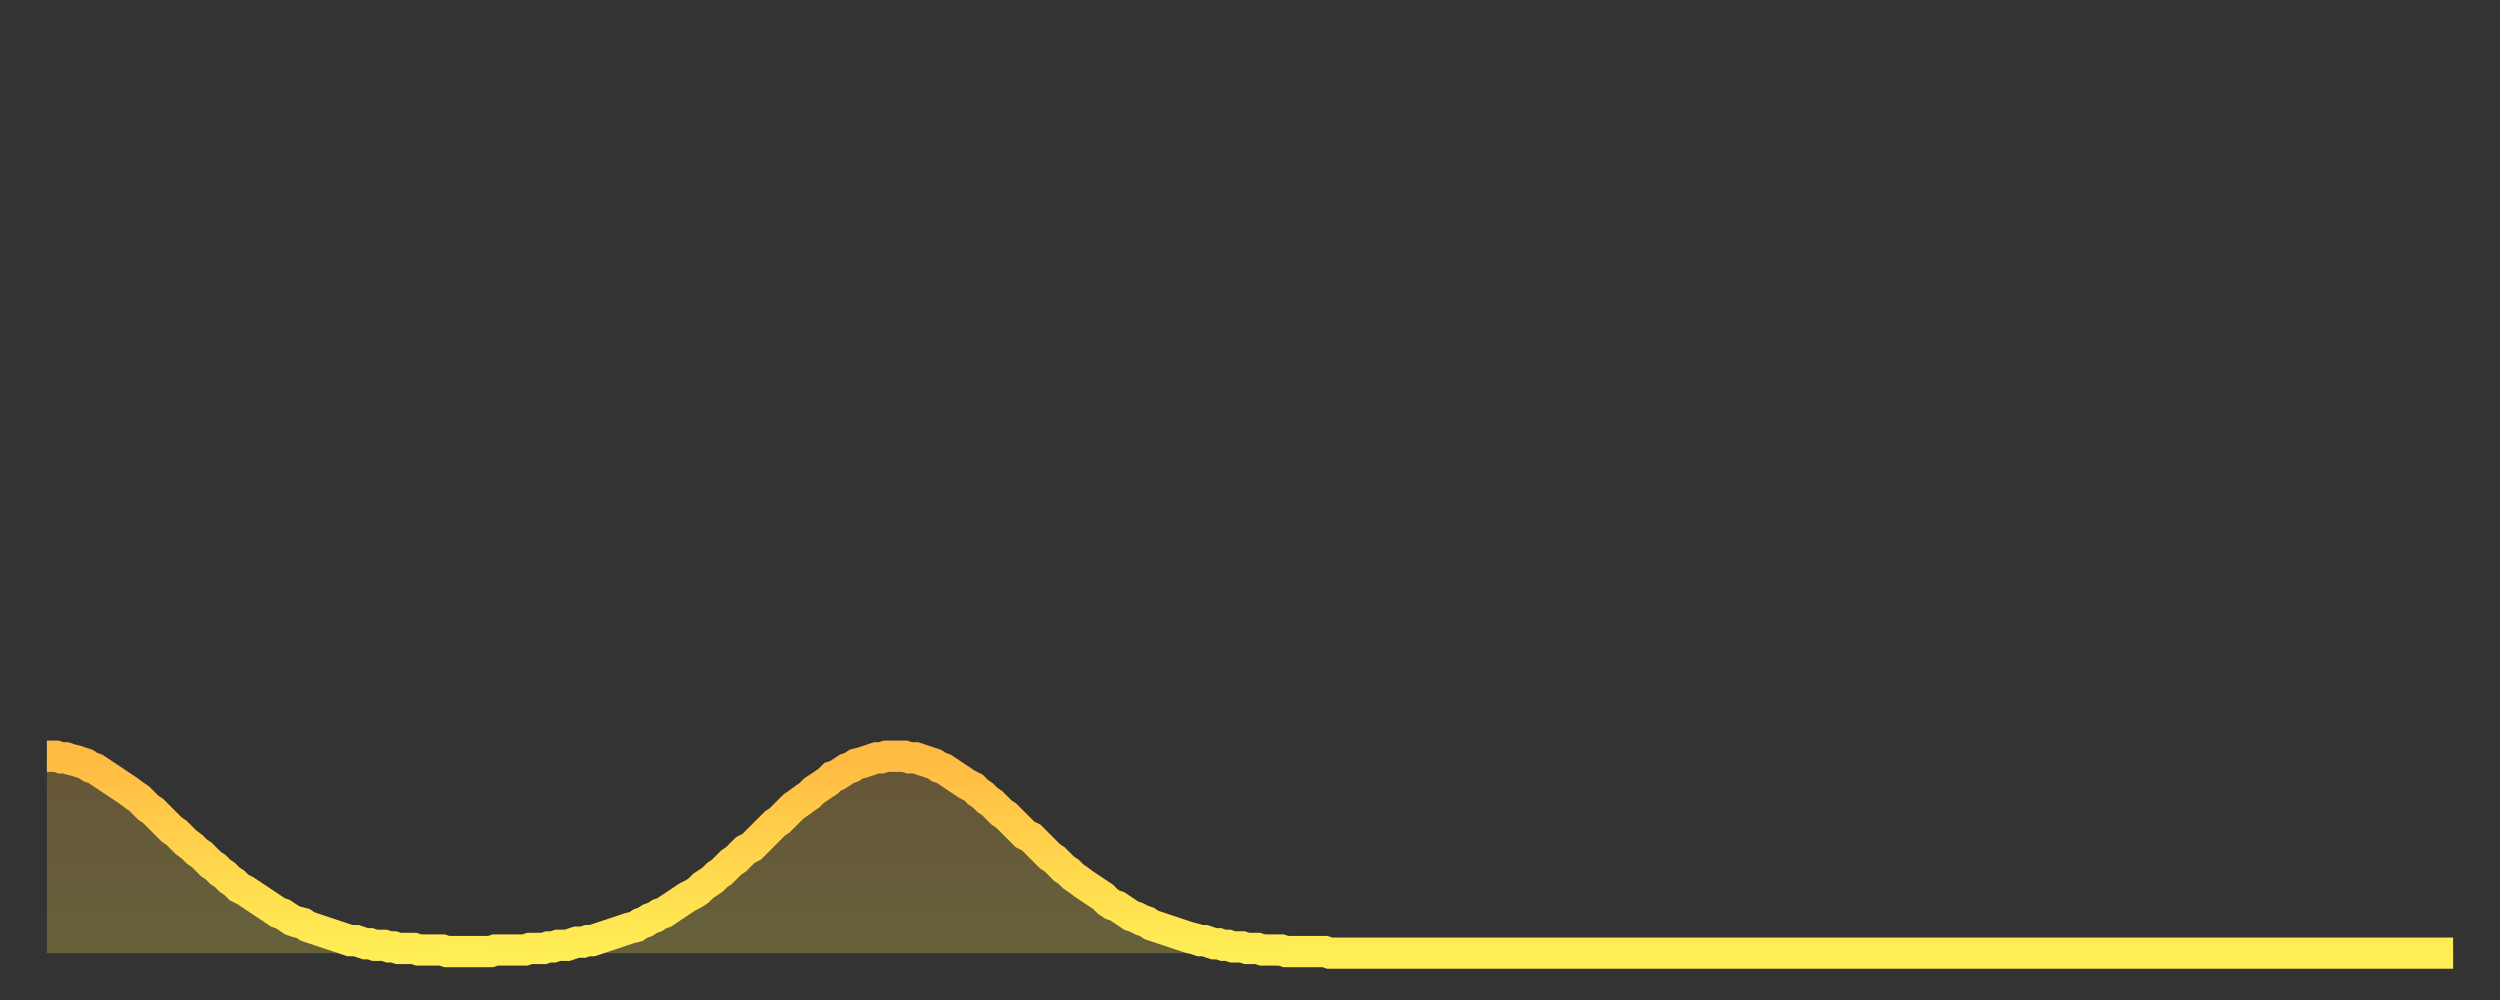 <?xml version="1.0" encoding="utf-8" ?>
<svg baseProfile="full" height="64" version="1.1" width="160" xmlns="http://www.w3.org/2000/svg" xmlns:ev="http://www.w3.org/2001/xml-events" xmlns:xlink="http://www.w3.org/1999/xlink"><rect width="100%" height="100%" fill="#333333" stroke="none"/><defs><linearGradient id="id268526" x1="0" x2="0" y1="0" y2="1"><stop offset="0%" stop-color="#ffba43" /><stop offset="50%" stop-color="#ffd44c" /><stop offset="100%" stop-color="#ffee55" /></linearGradient></defs><g transform="translate(3,3)"><g><path d="M 0.0 45.4 0.3 45.4 0.6 45.4 0.9 45.5 1.2 45.5 1.5 45.6 1.9 45.7 2.2 45.8 2.5 45.9 2.8 46.1 3.1 46.2 3.4 46.4 3.7 46.6 4.0 46.8 4.3 47.0 4.6 47.2 4.9 47.4 5.2 47.6 5.6 47.9 5.9 48.1 6.2 48.4 6.5 48.7 6.8 48.9 7.1 49.2 7.4 49.5 7.7 49.8 8.0 50.1 8.3 50.3 8.6 50.6 8.9 50.9 9.3 51.2 9.6 51.5 9.9 51.7 10.2 52.0 10.5 52.3 10.8 52.5 11.1 52.8 11.4 53.0 11.7 53.3 12.0 53.5 12.3 53.8 12.7 54.0 13.0 54.2 13.3 54.4 13.6 54.6 13.9 54.8 14.2 55.0 14.5 55.2 14.8 55.4 15.1 55.5 15.4 55.7 15.7 55.9 16.0 56.0 16.4 56.1 16.7 56.3 17.0 56.4 17.3 56.5 17.6 56.6 17.9 56.7 18.2 56.8 18.5 56.9 18.8 57.0 19.1 57.1 19.4 57.2 19.8 57.2 20.1 57.3 20.4 57.4 20.7 57.4 21.0 57.5 21.3 57.5 21.6 57.5 21.9 57.6 22.2 57.6 22.5 57.7 22.8 57.7 23.1 57.7 23.5 57.7 23.8 57.8 24.1 57.8 24.4 57.8 24.7 57.8 25.0 57.8 25.3 57.8 25.6 57.9 25.9 57.9 26.2 57.9 26.5 57.9 26.8 57.9 27.2 57.9 27.5 57.9 27.8 57.9 28.1 57.9 28.4 57.9 28.7 57.8 29.0 57.8 29.3 57.8 29.6 57.8 29.9 57.8 30.2 57.8 30.6 57.8 30.9 57.7 31.2 57.7 31.5 57.7 31.8 57.7 32.1 57.6 32.4 57.6 32.7 57.5 33.0 57.5 33.3 57.5 33.6 57.4 33.9 57.3 34.3 57.3 34.6 57.2 34.9 57.2 35.2 57.1 35.5 57.0 35.8 56.9 36.1 56.8 36.4 56.7 36.7 56.6 37.0 56.5 37.3 56.4 37.7 56.3 38.0 56.1 38.3 56.0 38.6 55.8 38.9 55.7 39.2 55.5 39.5 55.4 39.8 55.2 40.1 55.0 40.4 54.8 40.7 54.6 41.0 54.4 41.4 54.2 41.7 54.0 42.0 53.7 42.3 53.5 42.6 53.3 42.9 53.0 43.2 52.8 43.5 52.5 43.8 52.2 44.1 52.0 44.4 51.7 44.7 51.4 45.1 51.2 45.4 50.9 45.7 50.6 46.0 50.3 46.3 50.0 46.6 49.7 46.9 49.5 47.2 49.2 47.5 48.9 47.8 48.6 48.1 48.4 48.5 48.1 48.8 47.9 49.1 47.6 49.4 47.4 49.7 47.2 50.0 47.0 50.3 46.7 50.6 46.6 50.9 46.4 51.2 46.2 51.5 46.1 51.8 45.9 52.2 45.8 52.5 45.7 52.8 45.6 53.1 45.5 53.4 45.5 53.7 45.4 54.0 45.4 54.3 45.4 54.6 45.4 54.9 45.4 55.2 45.5 55.6 45.5 55.9 45.6 56.2 45.7 56.5 45.8 56.8 45.9 57.1 46.1 57.4 46.2 57.7 46.4 58.0 46.6 58.3 46.8 58.6 47.0 58.9 47.2 59.3 47.4 59.6 47.7 59.9 47.9 60.2 48.2 60.5 48.4 60.8 48.7 61.1 49.0 61.4 49.2 61.7 49.5 62.0 49.8 62.3 50.1 62.6 50.4 63.0 50.6 63.3 50.9 63.6 51.2 63.9 51.5 64.2 51.8 64.5 52.0 64.8 52.3 65.1 52.6 65.4 52.8 65.7 53.1 66.0 53.3 66.4 53.6 66.7 53.8 67.0 54.0 67.3 54.2 67.6 54.4 67.9 54.7 68.2 54.9 68.5 55.0 68.8 55.2 69.1 55.4 69.4 55.6 69.7 55.7 70.1 55.9 70.4 56.0 70.7 56.2 71.0 56.3 71.3 56.4 71.6 56.5 71.9 56.6 72.2 56.7 72.5 56.8 72.8 56.9 73.1 57.0 73.5 57.1 73.8 57.2 74.1 57.2 74.4 57.3 74.7 57.4 75.0 57.4 75.3 57.5 75.6 57.5 75.9 57.6 76.2 57.6 76.5 57.6 76.8 57.7 77.2 57.7 77.5 57.7 77.8 57.8 78.1 57.8 78.4 57.8 78.7 57.8 79.0 57.8 79.3 57.9 79.6 57.9 79.9 57.9 80.2 57.9 80.5 57.9 80.9 57.9 81.2 57.9 81.5 57.9 81.8 57.9 82.1 58.0 82.4 58.0 82.7 58.0 83.0 58.0 83.3 58.0 83.6 58.0 83.9 58.0 84.3 58.0 84.6 58.0 84.9 58.0 85.2 58.0 85.5 58.0 85.8 58.0 86.1 58.0 86.4 58.0 86.7 58.0 87.0 58.0 87.3 58.0 87.6 58.0 88.0 58.0 88.3 58.0 88.6 58.0 88.9 58.0 89.2 58.0 89.5 58.0 89.8 58.0 90.1 58.0 90.4 58.0 90.7 58.0 91.0 58.0 91.4 58.0 91.7 58.0 92.0 58.0 92.3 58.0 92.6 58.0 92.9 58.0 93.2 58.0 93.5 58.0 93.8 58.0 94.1 58.0 94.4 58.0 94.7 58.0 95.1 58.0 95.4 58.0 95.7 58.0 96.0 58.0 96.3 58.0 96.6 58.0 96.9 58.0 97.2 58.0 97.5 58.0 97.8 58.0 98.1 58.0 98.4 58.0 98.8 58.0 99.1 58.0 99.4 58.0 99.7 58.0 100.0 58.0 100.3 58.0 100.6 58.0 100.9 58.0 101.2 58.0 101.5 58.0 101.8 58.0 102.2 58.0 102.5 58.0 102.8 58.0 103.1 58.0 103.4 58.0 103.7 58.0 104.0 58.0 104.3 58.0 104.6 58.0 104.9 58.0 105.2 58.0 105.5 58.0 105.9 58.0 106.2 58.0 106.5 58.0 106.8 58.0 107.1 58.0 107.4 58.0 107.7 58.0 108.0 58.0 108.3 58.0 108.6 58.0 108.9 58.0 109.3 58.0 109.6 58.0 109.9 58.0 110.2 58.0 110.5 58.0 110.8 58.0 111.1 58.0 111.4 58.0 111.7 58.0 112.0 58.0 112.3 58.0 112.6 58.0 113.0 58.0 113.3 58.0 113.6 58.0 113.9 58.0 114.2 58.0 114.5 58.0 114.8 58.0 115.1 58.0 115.4 58.0 115.7 58.0 116.0 58.0 116.3 58.0 116.7 58.0 117.0 58.0 117.3 58.0 117.6 58.0 117.9 58.0 118.2 58.0 118.5 58.0 118.8 58.0 119.1 58.0 119.4 58.0 119.7 58.0 120.1 58.0 120.4 58.0 120.7 58.0 121.0 58.0 121.3 58.0 121.6 58.0 121.9 58.0 122.2 58.0 122.5 58.0 122.8 58.0 123.1 58.0 123.4 58.0 123.8 58.0 124.1 58.0 124.4 58.0 124.7 58.0 125.0 58.0 125.3 58.0 125.6 58.0 125.9 58.0 126.2 58.0 126.5 58.0 126.8 58.0 127.2 58.0 127.5 58.0 127.8 58.0 128.1 58.0 128.4 58.0 128.7 58.0 129.0 58.0 129.3 58.0 129.6 58.0 129.9 58.0 130.2 58.0 130.5 58.0 130.9 58.0 131.2 58.0 131.5 58.0 131.8 58.0 132.1 58.0 132.4 58.0 132.7 58.0 133.0 58.0 133.3 58.0 133.6 58.0 133.9 58.0 134.2 58.0 134.6 58.0 134.9 58.0 135.2 58.0 135.5 58.0 135.8 58.0 136.1 58.0 136.4 58.0 136.7 58.0 137.0 58.0 137.3 58.0 137.6 58.0 138.0 58.0 138.3 58.0 138.6 58.0 138.9 58.0 139.2 58.0 139.5 58.0 139.8 58.0 140.1 58.0 140.4 58.0 140.7 58.0 141.0 58.0 141.3 58.0 141.7 58.0 142.0 58.0 142.3 58.0 142.6 58.0 142.9 58.0 143.2 58.0 143.5 58.0 143.8 58.0 144.1 58.0 144.4 58.0 144.7 58.0 145.1 58.0 145.4 58.0 145.7 58.0 146.0 58.0 146.3 58.0 146.6 58.0 146.9 58.0 147.2 58.0 147.5 58.0 147.8 58.0 148.1 58.0 148.4 58.0 148.8 58.0 149.1 58.0 149.4 58.0 149.7 58.0 150.0 58.0 150.3 58.0 150.6 58.0 150.9 58.0 151.2 58.0 151.5 58.0 151.8 58.0 152.1 58.0 152.5 58.0 152.8 58.0 153.1 58.0 153.4 58.0 153.7 58.0 154.0 58.0" fill="none" id="graph-curve" opacity="1" stroke="url(#id268526)" stroke-width="2" /><path d="M 0 58 L 0.0 45.4 0.3 45.4 0.6 45.4 0.9 45.5 1.2 45.5 1.5 45.6 1.9 45.7 2.2 45.8 2.5 45.9 2.8 46.1 3.1 46.2 3.4 46.4 3.7 46.6 4.0 46.8 4.3 47.0 4.6 47.2 4.9 47.4 5.2 47.6 5.6 47.9 5.9 48.1 6.2 48.4 6.5 48.7 6.8 48.9 7.1 49.2 7.4 49.5 7.7 49.8 8.0 50.1 8.3 50.3 8.6 50.6 8.9 50.9 9.3 51.2 9.6 51.5 9.9 51.7 10.2 52.0 10.5 52.3 10.8 52.5 11.1 52.8 11.4 53.0 11.7 53.3 12.0 53.5 12.3 53.8 12.7 54.0 13.0 54.2 13.3 54.4 13.6 54.6 13.9 54.8 14.2 55.0 14.5 55.2 14.8 55.4 15.1 55.5 15.4 55.7 15.7 55.9 16.0 56.0 16.4 56.1 16.7 56.3 17.0 56.4 17.3 56.5 17.6 56.6 17.9 56.7 18.2 56.8 18.5 56.9 18.8 57.0 19.1 57.1 19.4 57.2 19.8 57.2 20.1 57.3 20.4 57.4 20.7 57.4 21.0 57.5 21.3 57.5 21.6 57.5 21.9 57.6 22.2 57.6 22.5 57.7 22.8 57.7 23.1 57.7 23.5 57.7 23.8 57.8 24.1 57.8 24.4 57.8 24.7 57.8 25.0 57.8 25.3 57.8 25.6 57.9 25.9 57.9 26.2 57.9 26.5 57.9 26.8 57.9 27.2 57.9 27.5 57.9 27.8 57.9 28.1 57.9 28.4 57.9 28.7 57.8 29.0 57.8 29.3 57.8 29.6 57.8 29.9 57.8 30.2 57.8 30.6 57.8 30.9 57.7 31.2 57.7 31.5 57.7 31.8 57.7 32.1 57.6 32.4 57.6 32.7 57.5 33.0 57.5 33.3 57.5 33.6 57.4 33.9 57.3 34.3 57.3 34.6 57.2 34.9 57.2 35.2 57.1 35.5 57.0 35.8 56.9 36.1 56.8 36.4 56.7 36.7 56.6 37.0 56.5 37.3 56.4 37.7 56.3 38.0 56.1 38.3 56.0 38.6 55.8 38.9 55.7 39.2 55.5 39.5 55.4 39.8 55.2 40.1 55.0 40.4 54.8 40.7 54.6 41.0 54.4 41.4 54.2 41.7 54.0 42.0 53.7 42.3 53.5 42.6 53.3 42.9 53.0 43.2 52.8 43.5 52.5 43.8 52.2 44.1 52.0 44.4 51.7 44.7 51.4 45.1 51.2 45.4 50.9 45.7 50.6 46.0 50.3 46.3 50.0 46.6 49.7 46.9 49.5 47.2 49.2 47.5 48.9 47.8 48.6 48.1 48.4 48.5 48.1 48.8 47.9 49.1 47.6 49.4 47.4 49.7 47.2 50.0 47.0 50.3 46.7 50.6 46.6 50.9 46.4 51.2 46.2 51.5 46.1 51.8 45.9 52.2 45.8 52.5 45.7 52.8 45.6 53.1 45.5 53.4 45.5 53.7 45.4 54.0 45.4 54.3 45.4 54.6 45.4 54.9 45.4 55.2 45.5 55.6 45.5 55.9 45.6 56.2 45.7 56.5 45.8 56.8 45.9 57.1 46.1 57.4 46.2 57.7 46.4 58.0 46.6 58.3 46.8 58.6 47.0 58.9 47.2 59.3 47.4 59.6 47.7 59.9 47.9 60.2 48.2 60.5 48.4 60.8 48.7 61.1 49.0 61.4 49.2 61.7 49.5 62.0 49.8 62.3 50.1 62.6 50.4 63.0 50.6 63.3 50.9 63.6 51.2 63.9 51.5 64.2 51.8 64.5 52.0 64.8 52.3 65.1 52.6 65.4 52.8 65.7 53.1 66.0 53.3 66.4 53.6 66.7 53.8 67.0 54.0 67.3 54.2 67.6 54.4 67.9 54.7 68.2 54.9 68.5 55.0 68.8 55.2 69.1 55.4 69.4 55.6 69.7 55.7 70.1 55.9 70.4 56.0 70.7 56.2 71.0 56.3 71.3 56.4 71.6 56.5 71.9 56.6 72.2 56.7 72.5 56.8 72.8 56.9 73.1 57.0 73.5 57.1 73.8 57.2 74.1 57.2 74.4 57.3 74.7 57.4 75.0 57.4 75.3 57.5 75.6 57.5 75.9 57.6 76.2 57.6 76.5 57.6 76.8 57.7 77.2 57.7 77.5 57.7 77.8 57.8 78.1 57.8 78.4 57.8 78.7 57.8 79.0 57.8 79.3 57.9 79.6 57.9 79.9 57.9 80.2 57.9 80.5 57.9 80.9 57.9 81.2 57.9 81.5 57.9 81.8 57.9 82.1 58.0 82.4 58.0 82.7 58.0 83.0 58.0 83.3 58.0 83.6 58.0 83.9 58.0 84.3 58.0 84.6 58.0 84.9 58.0 85.2 58.0 85.5 58.0 85.8 58.0 86.1 58.0 86.4 58.0 86.7 58.0 87.0 58.0 87.3 58.0 87.6 58.0 88.0 58.0 88.3 58.0 88.6 58.0 88.9 58.0 89.2 58.0 89.5 58.0 89.8 58.0 90.1 58.0 90.4 58.0 90.7 58.0 91.0 58.0 91.4 58.0 91.7 58.0 92.0 58.0 92.3 58.0 92.6 58.0 92.9 58.0 93.2 58.0 93.5 58.0 93.8 58.0 94.1 58.0 94.4 58.0 94.7 58.0 95.1 58.0 95.4 58.0 95.7 58.0 96.0 58.0 96.3 58.0 96.6 58.0 96.9 58.0 97.2 58.0 97.5 58.0 97.8 58.0 98.1 58.0 98.4 58.0 98.8 58.0 99.1 58.0 99.4 58.0 99.7 58.0 100.0 58.0 100.3 58.0 100.6 58.0 100.9 58.0 101.2 58.0 101.5 58.0 101.8 58.0 102.2 58.0 102.5 58.0 102.8 58.0 103.1 58.0 103.4 58.0 103.7 58.0 104.0 58.0 104.3 58.0 104.6 58.0 104.9 58.0 105.2 58.0 105.5 58.0 105.9 58.0 106.2 58.0 106.5 58.0 106.8 58.0 107.1 58.0 107.4 58.0 107.7 58.0 108.0 58.0 108.3 58.0 108.6 58.0 108.9 58.0 109.3 58.0 109.6 58.0 109.9 58.0 110.2 58.0 110.5 58.0 110.8 58.0 111.1 58.0 111.4 58.0 111.7 58.0 112.0 58.0 112.3 58.0 112.6 58.0 113.0 58.0 113.3 58.0 113.6 58.0 113.9 58.0 114.2 58.0 114.5 58.0 114.8 58.0 115.1 58.0 115.4 58.0 115.7 58.0 116.0 58.0 116.3 58.0 116.7 58.0 117.0 58.0 117.3 58.0 117.6 58.0 117.9 58.0 118.2 58.0 118.5 58.0 118.8 58.0 119.1 58.0 119.4 58.0 119.7 58.0 120.1 58.0 120.4 58.0 120.7 58.0 121.0 58.0 121.3 58.0 121.6 58.0 121.9 58.0 122.2 58.0 122.5 58.0 122.8 58.0 123.1 58.0 123.4 58.0 123.8 58.0 124.1 58.0 124.4 58.0 124.7 58.0 125.0 58.0 125.3 58.0 125.6 58.0 125.9 58.0 126.2 58.0 126.5 58.0 126.8 58.0 127.2 58.0 127.5 58.0 127.8 58.0 128.1 58.0 128.4 58.0 128.7 58.0 129.0 58.0 129.3 58.0 129.6 58.0 129.9 58.0 130.2 58.0 130.5 58.0 130.9 58.0 131.2 58.0 131.5 58.0 131.8 58.0 132.1 58.0 132.4 58.0 132.7 58.0 133.0 58.0 133.3 58.0 133.6 58.0 133.9 58.0 134.2 58.0 134.6 58.0 134.9 58.0 135.2 58.0 135.5 58.0 135.8 58.0 136.1 58.0 136.4 58.0 136.7 58.0 137.0 58.0 137.3 58.0 137.6 58.0 138.0 58.0 138.3 58.0 138.6 58.0 138.9 58.0 139.2 58.0 139.5 58.0 139.8 58.0 140.1 58.0 140.4 58.0 140.7 58.0 141.0 58.0 141.3 58.0 141.7 58.0 142.0 58.0 142.3 58.0 142.6 58.0 142.9 58.0 143.2 58.0 143.5 58.0 143.8 58.0 144.1 58.0 144.4 58.0 144.7 58.0 145.1 58.0 145.4 58.0 145.7 58.0 146.0 58.0 146.3 58.0 146.6 58.0 146.9 58.0 147.2 58.0 147.5 58.0 147.8 58.0 148.1 58.0 148.4 58.0 148.8 58.0 149.1 58.0 149.4 58.0 149.7 58.0 150.0 58.0 150.3 58.0 150.6 58.0 150.9 58.0 151.2 58.0 151.5 58.0 151.8 58.0 152.1 58.0 152.5 58.0 152.8 58.0 153.1 58.0 153.4 58.0 153.7 58.0 154.0 58.0 154 58" fill="url(#id268526)" fill-opacity=".25" id="graph-shadow" /></g></g></svg>